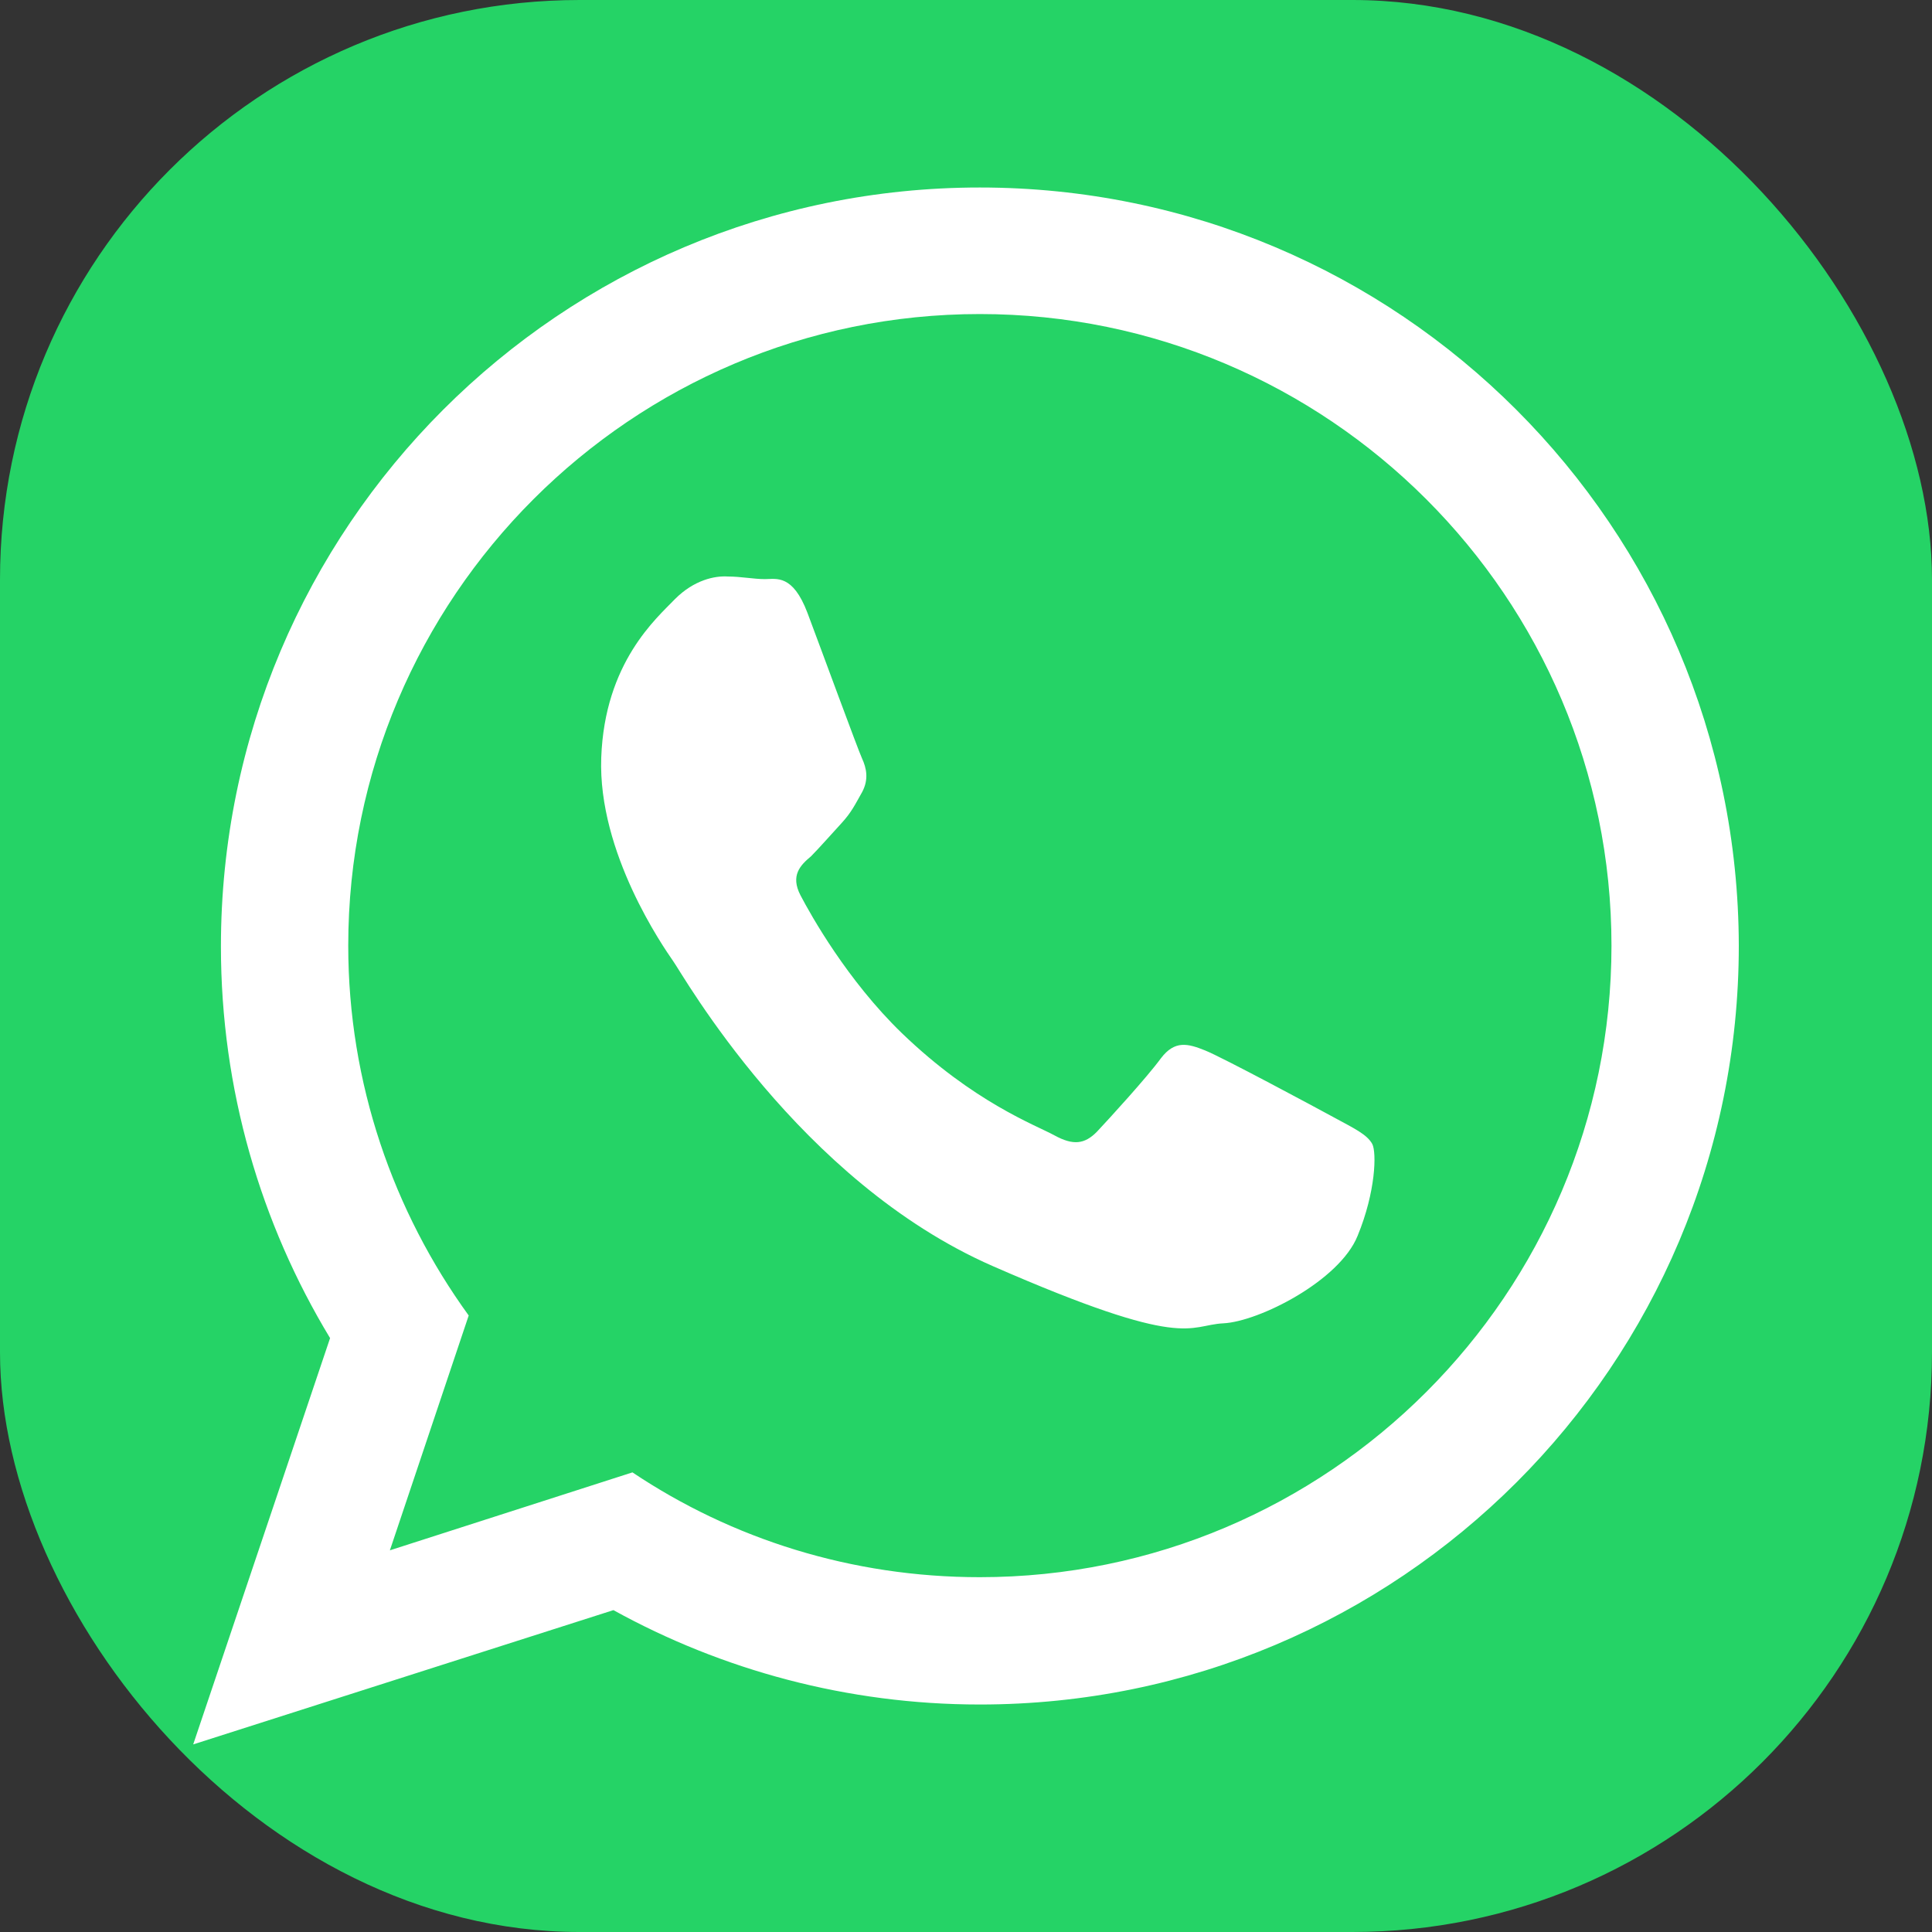 <?xml version="1.0" encoding="iso-8859-1"?>
<svg xmlns="http://www.w3.org/2000/svg" id="whatsapp" viewBox="0 0 20 20" fill="none">
    <rect x="0" y="0" width="20" height="20" fill="#333333" stroke="none"/>
    <rect width="20" height="20" rx="6" fill="#25D366"></rect>
    <path fill-rule="evenodd" clip-rule="evenodd" d="M10.143 1.941C5.803 1.941 2.287 5.457 2.287 9.798C2.287 11.278 2.7 12.668 3.417 13.852L2 18.058L6.35 16.668C7.471 17.287 8.771 17.645 10.143 17.645C14.484 17.645 18 14.13 18 9.789C17.991 5.457 14.484 1.941 10.143 1.941ZM10.143 16.327C8.816 16.327 7.578 15.932 6.547 15.242L4.036 16.049L4.852 13.618C4.072 12.542 3.605 11.215 3.605 9.789C3.605 6.184 6.538 3.251 10.143 3.251C13.749 3.251 16.682 6.184 16.682 9.789C16.682 13.394 13.749 16.327 10.143 16.327ZM13.821 11.574C13.623 11.466 12.655 10.946 12.475 10.874C12.296 10.802 12.161 10.767 12.018 10.955C11.874 11.152 11.48 11.583 11.354 11.717C11.229 11.843 11.112 11.861 10.915 11.753C10.717 11.645 10.081 11.412 9.336 10.695C8.771 10.148 8.395 9.475 8.287 9.269C8.179 9.062 8.287 8.955 8.395 8.865C8.484 8.775 8.601 8.641 8.709 8.524C8.816 8.408 8.852 8.327 8.924 8.201C8.996 8.067 8.969 7.95 8.924 7.852C8.879 7.753 8.511 6.749 8.359 6.345C8.206 5.941 8.036 5.995 7.919 5.995C7.803 5.995 7.668 5.968 7.534 5.968C7.399 5.959 7.184 6.004 6.987 6.202C6.798 6.399 6.26 6.856 6.224 7.843C6.188 8.829 6.87 9.807 6.969 9.95C7.067 10.085 8.269 12.228 10.278 13.107C12.287 13.986 12.296 13.717 12.664 13.699C13.031 13.681 13.866 13.26 14.054 12.793C14.242 12.336 14.251 11.932 14.206 11.843C14.152 11.744 14.018 11.681 13.821 11.574Z" fill="white"></path>
</svg>